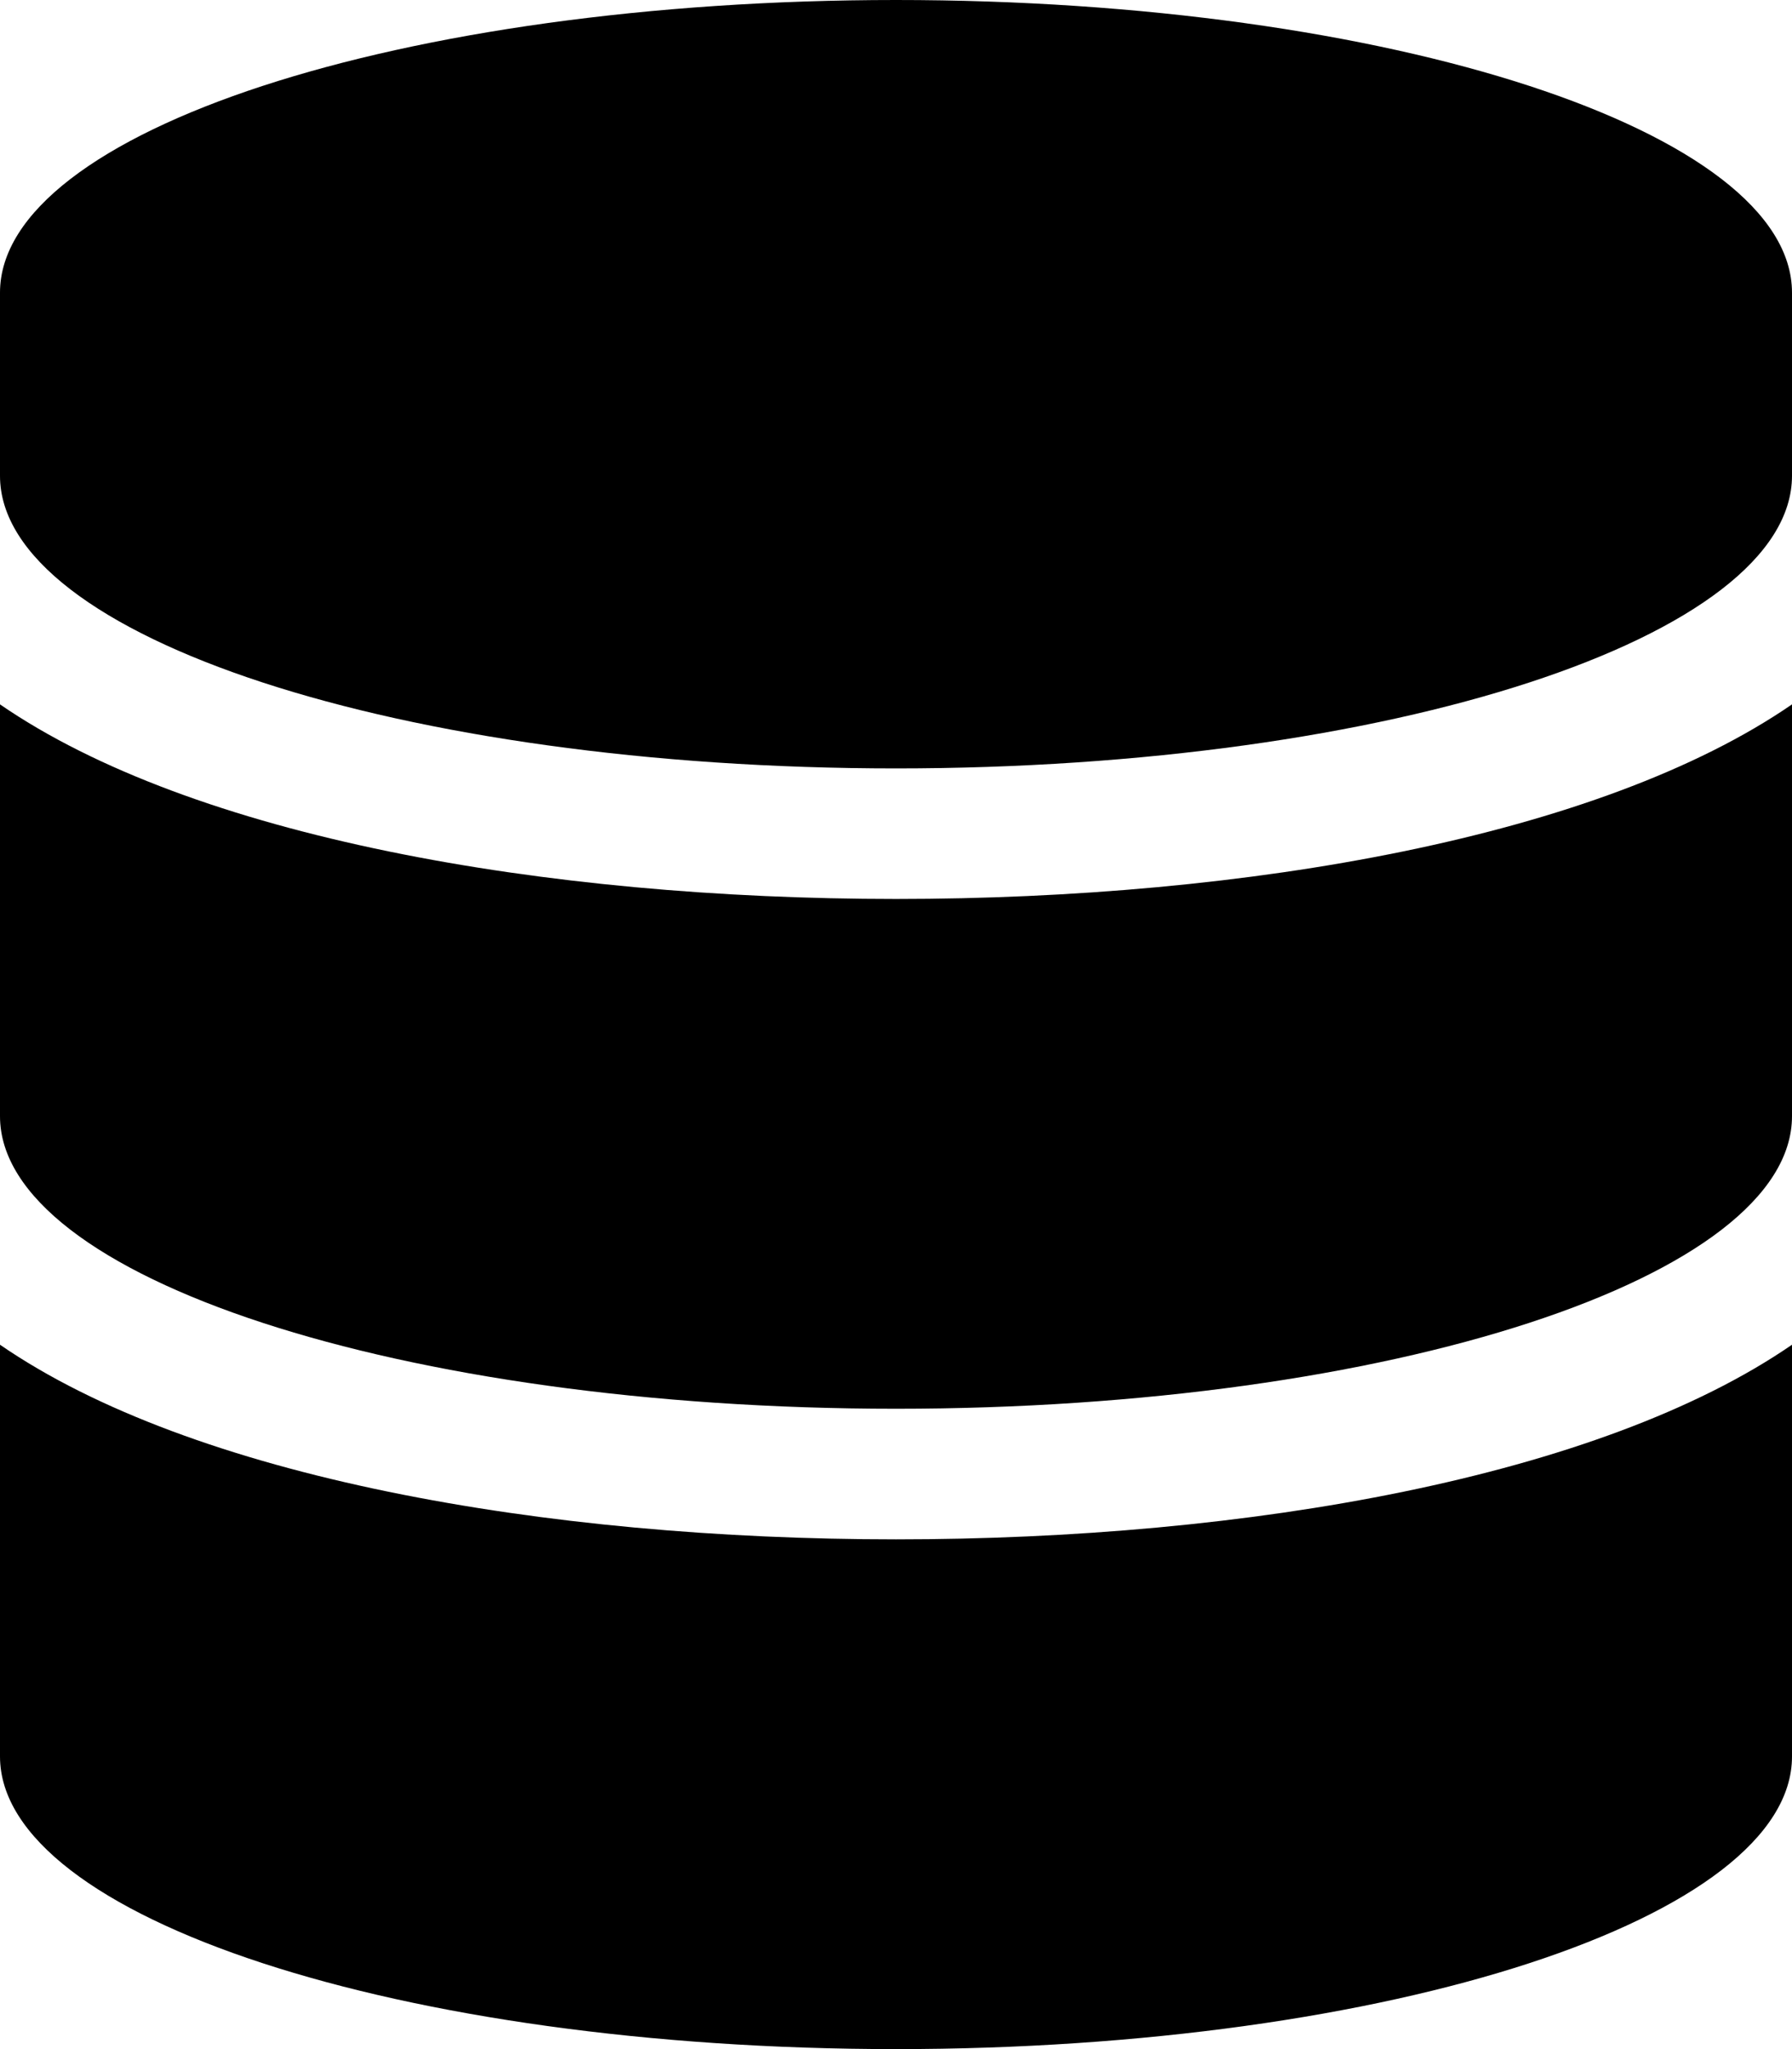 <svg xmlns="http://www.w3.org/2000/svg" viewBox="0 0 448 512"><!--! Font Awesome Free 6.0.0-beta3 by @fontawesome - https://fontawesome.com License - https://fontawesome.com/license/free (Icons: CC BY 4.0, Fonts: SIL OFL 1.1, Code: MIT License) Copyright 2021 Fonticons, Inc. --><path d="M448 73.12v45.75C448 159.1 347.6 192 224 192S0 159.1 0 118.9V73.12C0 32.88 100.4 0 224 0S448 32.88 448 73.12zM448 176v102.9C448 319.1 347.6 352 224 352S0 319.1 0 278.9V176c48.12 33.12 136.2 48.62 224 48.62S399.9 209.1 448 176zM448 336v102.9C448 479.1 347.6 512 224 512s-224-32.88-224-73.13V336c48.12 33.13 136.2 48.63 224 48.63S399.9 369.1 448 336z"/></svg>